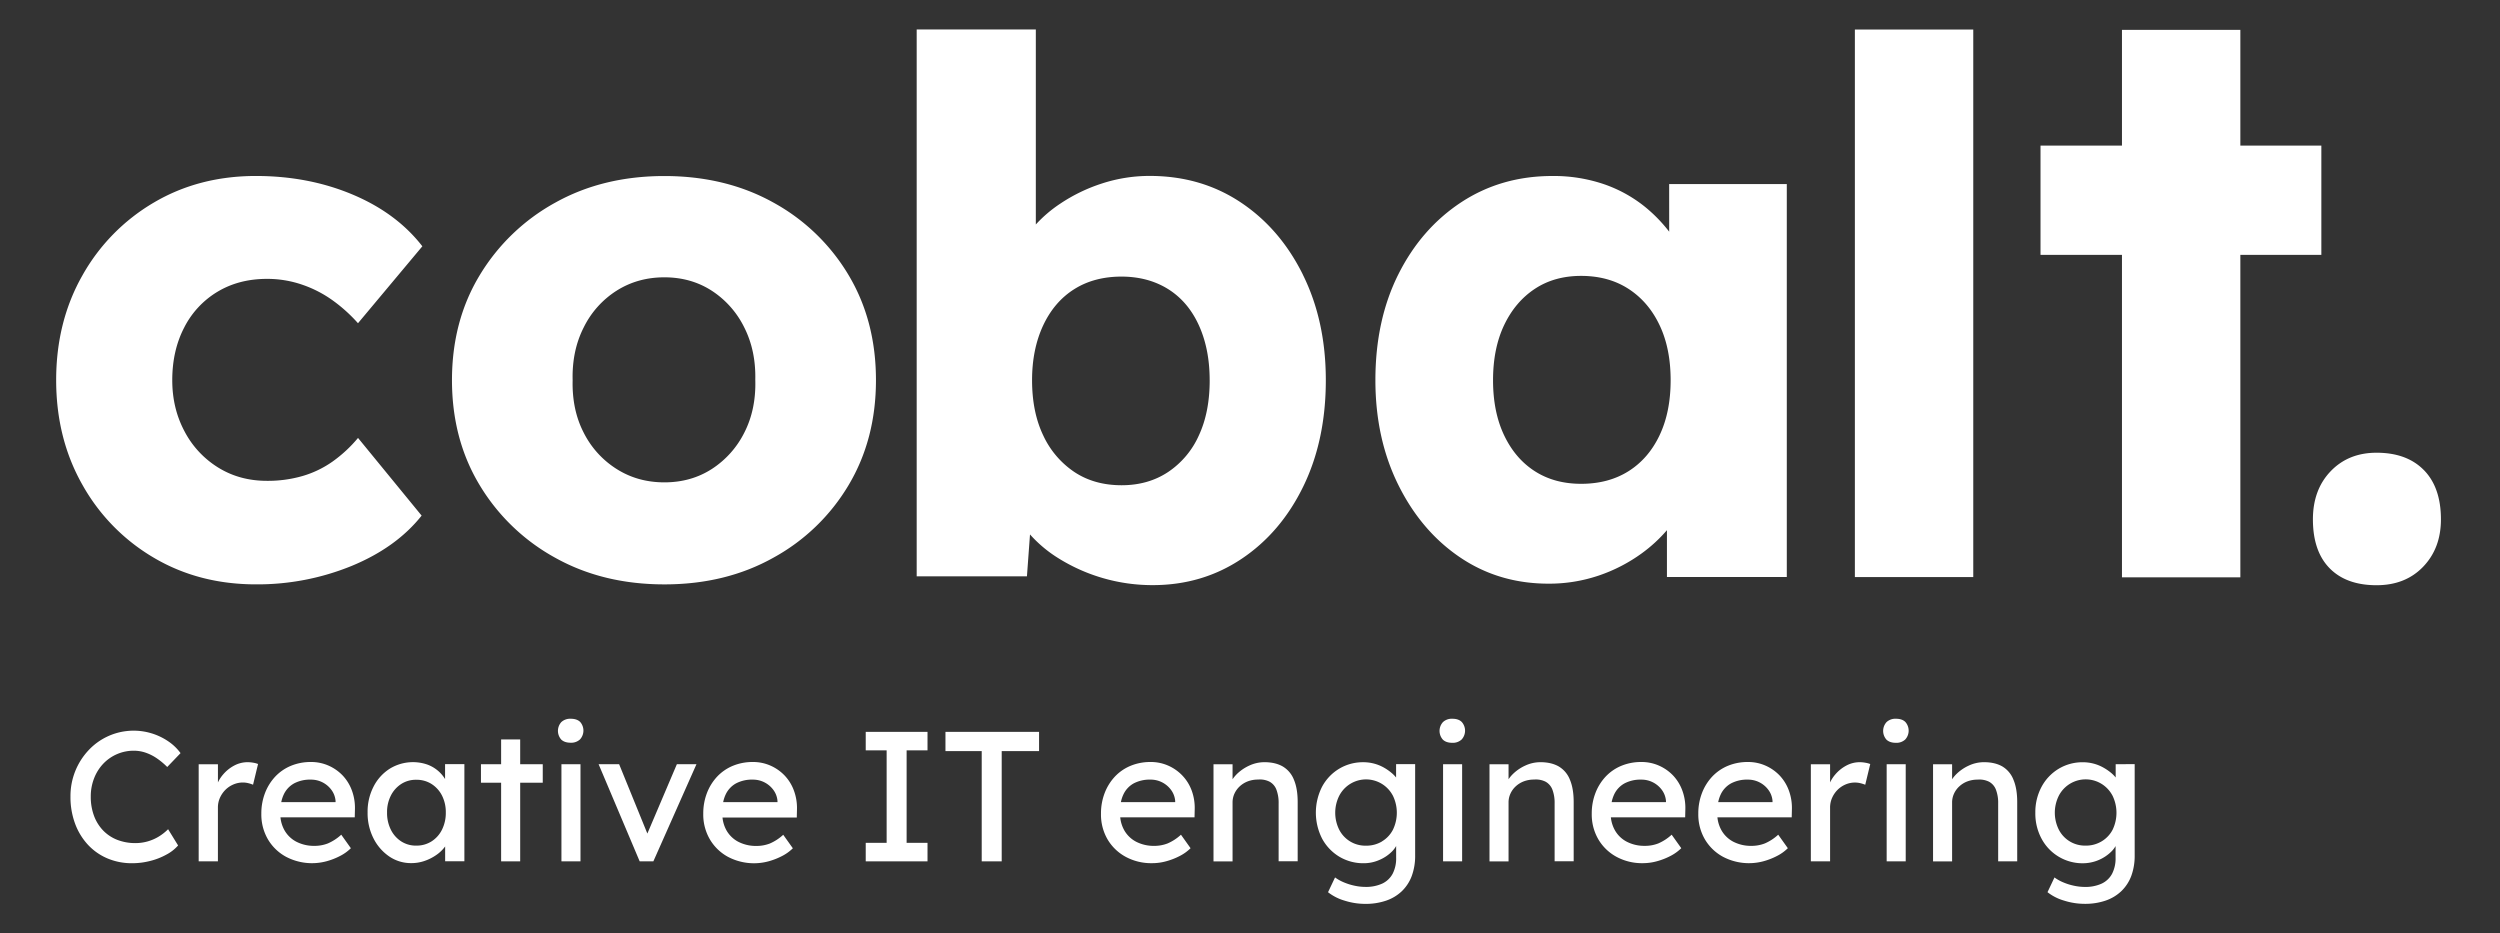 <svg id="Calque_1" data-name="Calque 1" xmlns="http://www.w3.org/2000/svg" viewBox="0 0 2000 746.67"><rect x="0" y="0" width="2000" height="746.67" fill="#333333" stroke="none"/><defs><style>.cls-1{fill:#fff;}</style></defs><path class="cls-1" d="M82.65,610.93a33.54,33.54,0,0,1,24.49-10.36,29.36,29.36,0,0,1,9.11,1.48,37.54,37.54,0,0,1,8.87,4.37,56.75,56.75,0,0,1,8.66,7.18l10.66-11.1a39.22,39.22,0,0,0-9.55-9.25,49.32,49.32,0,0,0-63.71,6.59,53.5,53.5,0,0,0-14.8,37.44A61,61,0,0,0,60,658.73a50.53,50.53,0,0,0,10.28,17,45.48,45.48,0,0,0,15.69,11,50,50,0,0,0,19.83,3.85,57.57,57.57,0,0,0,14.43-1.85,53.3,53.3,0,0,0,13-5.11,32.77,32.77,0,0,0,9.25-7.25l-8-13a39.73,39.73,0,0,1-7.55,5.93,35.79,35.79,0,0,1-18.49,5.18,39.66,39.66,0,0,1-14.58-2.59,31.86,31.86,0,0,1-11.32-7.47,33.93,33.93,0,0,1-7.33-11.77,43.25,43.25,0,0,1-2.59-15.32,39.61,39.61,0,0,1,2.67-14.72A35.68,35.68,0,0,1,82.65,610.93Z"/><path class="cls-1" d="M198,609.75a22.72,22.72,0,0,0-10.58,2.67,30,30,0,0,0-9,7.25,27.11,27.11,0,0,0-4.07,6.29V611.39H158.94v77.69h15.39V646.16a19.07,19.07,0,0,1,1.62-7.92,21.45,21.45,0,0,1,4.37-6.37,20.51,20.51,0,0,1,6.36-4.29A19.4,19.4,0,0,1,194.3,626a18.74,18.74,0,0,1,4.22.51,26.72,26.72,0,0,1,3.92,1.26l4-16.57a18.25,18.25,0,0,0-3.63-1A26.82,26.82,0,0,0,198,609.75Z"/><path class="cls-1" d="M274.15,620.41a35.35,35.35,0,0,0-11.32-7.92,34.34,34.34,0,0,0-14.06-2.89,41.27,41.27,0,0,0-15.91,3,36.48,36.48,0,0,0-12.58,8.59,40.1,40.1,0,0,0-8.21,13.09,45.32,45.32,0,0,0-3,16.73,39.39,39.39,0,0,0,5.25,20.42,37.47,37.47,0,0,0,14.51,14A44.55,44.55,0,0,0,261.24,689a53.78,53.78,0,0,0,10.8-4.22,34.74,34.74,0,0,0,8.66-6.21L273,667.75a37.56,37.56,0,0,1-10.73,7,29.12,29.12,0,0,1-10.73,1.94,30.66,30.66,0,0,1-14.35-3.26,23.18,23.18,0,0,1-9.62-9.25,26.54,26.54,0,0,1-3.2-10.29H283.8l.15-6.51a40.15,40.15,0,0,0-2.44-15A34.78,34.78,0,0,0,274.15,620.41ZM235.3,626.7a27.39,27.39,0,0,1,13.47-3A20.2,20.2,0,0,1,265.2,632a17,17,0,0,1,3.25,8.73v1H225a27.06,27.06,0,0,1,2-6.14,19.5,19.5,0,0,1,8.3-8.88Z"/><path class="cls-1" d="M356.06,623.24a27.78,27.78,0,0,0-14.65-11.75,35.44,35.44,0,0,0-29.52,3.42,36.63,36.63,0,0,0-13,14.28A43.72,43.72,0,0,0,294.08,650a44.45,44.45,0,0,0,4.73,20.72,38.3,38.3,0,0,0,12.65,14.5A30.77,30.77,0,0,0,329,690.49a31.88,31.88,0,0,0,10.73-1.78,37.53,37.53,0,0,0,9.32-4.73,28.92,28.92,0,0,0,7-6.74.36.36,0,0,0,.07-.1V689h15.39V611.33H356.06Zm-2.44,40.45a23.42,23.42,0,0,1-8.36,9.4,22.23,22.23,0,0,1-12.26,3.4,21.53,21.53,0,0,1-12.06-3.4,23.52,23.52,0,0,1-8.29-9.4,29.88,29.88,0,0,1-3-13.69,28.94,28.94,0,0,1,3-13.46,23.66,23.66,0,0,1,8.29-9.32,21.53,21.53,0,0,1,12.06-3.4,22.29,22.29,0,0,1,12.28,3.4,23.7,23.7,0,0,1,8.36,9.32,29.19,29.19,0,0,1,3,13.46A30,30,0,0,1,353.62,663.69Z"/><polygon class="cls-1" points="416.15 591.55 400.9 591.55 400.9 611.38 384.77 611.38 384.77 626.17 400.9 626.17 400.9 689.08 416.15 689.08 416.15 626.17 434.2 626.17 434.2 611.38 416.15 611.38 416.15 591.55"/><path class="cls-1" d="M456.55,575a10.34,10.34,0,0,0-7.48,2.66,10.5,10.5,0,0,0-.07,14c1.77,1.68,4.28,2.52,7.55,2.52a10.27,10.27,0,0,0,7.47-2.67,10.47,10.47,0,0,0,.07-14C462.32,575.81,459.8,575,456.55,575Z"/><rect class="cls-1" x="449.15" y="611.38" width="15.24" height="77.69"/><polygon class="cls-1" points="517.89 666.85 495.31 611.38 478.89 611.38 511.74 689.08 522.69 689.08 557.17 611.38 541.49 611.38 517.89 666.85"/><path class="cls-1" d="M627.69,620.41a35.35,35.35,0,0,0-11.32-7.92,34.34,34.34,0,0,0-14.06-2.89,41.27,41.27,0,0,0-15.91,3,36.48,36.48,0,0,0-12.58,8.59,40.1,40.1,0,0,0-8.21,13.09,45.32,45.32,0,0,0-3,16.73,39.32,39.32,0,0,0,5.29,20.48,37.54,37.54,0,0,0,14.51,14,44.61,44.61,0,0,0,32.41,3.57,55,55,0,0,0,10.8-4.22,35,35,0,0,0,8.66-6.22l-7.7-10.8a37.78,37.78,0,0,1-10.73,7,29.32,29.32,0,0,1-10.73,1.93,30.66,30.66,0,0,1-14.35-3.26,23.18,23.18,0,0,1-9.62-9.25A26.4,26.4,0,0,1,578,654h59.43l.15-6.51a40.15,40.15,0,0,0-2.44-15A34.74,34.74,0,0,0,627.69,620.41Zm-38.85,6.29a27.39,27.39,0,0,1,13.47-3,20.2,20.2,0,0,1,16.43,8.3,17,17,0,0,1,3.25,8.73v1H578.53a27.06,27.06,0,0,1,2-6.14,19.65,19.65,0,0,1,8.31-8.89Z"/><polygon class="cls-1" points="692.58 600.28 709.31 600.28 709.31 674.27 692.58 674.27 692.58 689.08 742.01 689.08 742.01 674.27 725.29 674.27 725.29 600.28 742.01 600.28 742.01 585.49 692.58 585.49 692.58 600.28"/><polygon class="cls-1" points="756.37 600.88 785.37 600.88 785.37 689.08 801.36 689.08 801.36 600.88 831.25 600.88 831.25 585.49 756.37 585.49 756.37 600.88"/><path class="cls-1" d="M945.87,620.41a35.35,35.35,0,0,0-11.32-7.92,34.34,34.34,0,0,0-14.06-2.89,41.27,41.27,0,0,0-15.91,3A36.34,36.34,0,0,0,892,621.19a40.1,40.1,0,0,0-8.21,13.09,45.32,45.32,0,0,0-3,16.73A39.4,39.4,0,0,0,886,671.43a37.58,37.58,0,0,0,14.5,14,42.86,42.86,0,0,0,21.24,5.11A42,42,0,0,0,933,689a53.87,53.87,0,0,0,10.81-4.22,35.13,35.13,0,0,0,8.65-6.21l-7.69-10.81a37.56,37.56,0,0,1-10.73,7,29.33,29.33,0,0,1-10.73,1.94A30.78,30.78,0,0,1,909,673.43a23.3,23.3,0,0,1-9.62-9.25,26.3,26.3,0,0,1-3.19-10.29h59.43l.15-6.51a40.15,40.15,0,0,0-2.44-15A34.7,34.7,0,0,0,945.87,620.41ZM907,626.69a27.61,27.61,0,0,1,13.47-3A20.19,20.19,0,0,1,936.89,632a17.17,17.17,0,0,1,3.26,8.73v1H896.71a27.06,27.06,0,0,1,2-6.14A19.58,19.58,0,0,1,907,626.69Z"/><path class="cls-1" d="M1026.3,613.23q-5.92-3.47-14.8-3.48a28.75,28.75,0,0,0-12.13,2.74,34.68,34.68,0,0,0-10.22,7.1,27.1,27.1,0,0,0-3.1,3.82v-12H970.8V689.1h15.25V642a16.78,16.78,0,0,1,1.55-7.18,18.56,18.56,0,0,1,4.29-5.84,20.11,20.11,0,0,1,6.44-3.93,23,23,0,0,1,8.14-1.4,17,17,0,0,1,9.17,1.7,12.08,12.08,0,0,1,5.48,6.36,29.64,29.64,0,0,1,1.78,11V689h15.24V641.71q0-10.8-3-17.9A21.28,21.28,0,0,0,1026.3,613.23Z"/><path class="cls-1" d="M1116.87,622a25.84,25.84,0,0,0-3.55-3.62A40.46,40.46,0,0,0,1107,614a33.37,33.37,0,0,0-16.28-4.22,36.81,36.81,0,0,0-19.46,5.25,37.34,37.34,0,0,0-13.61,14.36,45.76,45.76,0,0,0,.07,41.58,37.76,37.76,0,0,0,13.69,14.36,37.3,37.3,0,0,0,19.76,5.25,30.61,30.61,0,0,0,12.43-2.66,31.5,31.5,0,0,0,10.14-6.89,20.35,20.35,0,0,0,3.18-4.21v9.32a26.85,26.85,0,0,1-2.81,12.88,18.24,18.24,0,0,1-8.29,7.84,31.13,31.13,0,0,1-13.62,2.66,40.72,40.72,0,0,1-8.73-1,46.11,46.11,0,0,1-8.43-2.66,33.64,33.64,0,0,1-7-3.92l-5.62,11.83a39.16,39.16,0,0,0,13.24,6.74,54.65,54.65,0,0,0,16.5,2.59,50.32,50.32,0,0,0,16.73-2.59,34.22,34.22,0,0,0,12.58-7.55,32.76,32.76,0,0,0,7.91-12.13,46.22,46.22,0,0,0,2.74-16.51v-73h-15.24Zm-11.25,51.14a24.28,24.28,0,0,1-12.88,3.4,23.47,23.47,0,0,1-21.38-12.8,30.42,30.42,0,0,1,0-27.08,24.16,24.16,0,0,1,42.45-1l.47.82a31.22,31.22,0,0,1,.07,27.3,23.35,23.35,0,0,1-8.73,9.31Z"/><rect class="cls-1" x="1154.46" y="611.38" width="15.24" height="77.69"/><path class="cls-1" d="M1161.85,575a10.26,10.26,0,0,0-7.47,2.66,10.49,10.49,0,0,0-.07,14.07c1.77,1.68,4.29,2.52,7.54,2.52a10.26,10.26,0,0,0,7.48-2.67,10.47,10.47,0,0,0,.07-14C1167.62,575.81,1165.11,575,1161.85,575Z"/><path class="cls-1" d="M1247.1,613.23q-5.92-3.47-14.8-3.48a28.79,28.79,0,0,0-12.14,2.74,34.32,34.32,0,0,0-10.21,7.1,25.32,25.32,0,0,0-3.11,3.82v-12H1191.6V689.1h15.24V642a16.65,16.65,0,0,1,1.56-7.18,18,18,0,0,1,4.29-5.84,19.93,19.93,0,0,1,6.44-3.93,23,23,0,0,1,8.14-1.4,17.29,17.29,0,0,1,9.17,1.7,12.21,12.21,0,0,1,5.48,6.36,29.63,29.63,0,0,1,1.77,11V689h15.25V641.71q0-10.8-3-17.9A21.28,21.28,0,0,0,1247.1,613.23Z"/><path class="cls-1" d="M1338.48,620.41a35.35,35.35,0,0,0-11.32-7.92,34.34,34.34,0,0,0-14.06-2.89,41.27,41.27,0,0,0-15.91,3,36.34,36.34,0,0,0-12.58,8.59,40.1,40.1,0,0,0-8.21,13.09,45.32,45.32,0,0,0-3,16.73,39.39,39.39,0,0,0,5.25,20.42,37.58,37.58,0,0,0,14.5,14,42.86,42.86,0,0,0,21.24,5.11,42.17,42.17,0,0,0,11.17-1.55,53.87,53.87,0,0,0,10.81-4.22,35.16,35.16,0,0,0,8.65-6.22l-7.69-10.8a37.56,37.56,0,0,1-10.73,7,29.11,29.11,0,0,1-10.73,1.93,30.58,30.58,0,0,1-14.36-3.26,23,23,0,0,1-9.61-9.25,26.44,26.44,0,0,1-3.2-10.28h59.43l.15-6.51a40.15,40.15,0,0,0-2.44-15A34.93,34.93,0,0,0,1338.48,620.41Zm-38.85,6.29a27.39,27.39,0,0,1,13.47-3,20.16,20.16,0,0,1,16.43,8.29,17.16,17.16,0,0,1,3.25,8.73v1h-43.46a27.06,27.06,0,0,1,2-6.14,19.58,19.58,0,0,1,8.31-8.88Z"/><path class="cls-1" d="M1423.72,620.41a35.35,35.35,0,0,0-11.32-7.92,34.34,34.34,0,0,0-14.06-2.89,41.27,41.27,0,0,0-15.91,3,36.48,36.48,0,0,0-12.58,8.59,40.1,40.1,0,0,0-8.21,13.09,45.32,45.32,0,0,0-3,16.73,39.39,39.39,0,0,0,5.25,20.42,37.54,37.54,0,0,0,14.51,14,44.55,44.55,0,0,0,32.41,3.56,54.39,54.39,0,0,0,10.8-4.22,34.74,34.74,0,0,0,8.66-6.21l-7.7-10.81a37.56,37.56,0,0,1-10.73,7,29.33,29.33,0,0,1-10.73,1.94,30.66,30.66,0,0,1-14.35-3.26,23.18,23.18,0,0,1-9.62-9.25,26.54,26.54,0,0,1-3.2-10.29h59.43l.15-6.51a40.15,40.15,0,0,0-2.44-15A34.78,34.78,0,0,0,1423.72,620.41Zm-38.85,6.29a27.39,27.39,0,0,1,13.47-3,20.16,20.16,0,0,1,16.43,8.29,17,17,0,0,1,3.25,8.73v1h-43.46a27.06,27.06,0,0,1,2-6.14,19.58,19.58,0,0,1,8.31-8.88Z"/><path class="cls-1" d="M1487.73,609.75a22.64,22.64,0,0,0-10.59,2.67,30,30,0,0,0-9,7.25,27.11,27.11,0,0,0-4.07,6.29V611.39h-15.39v77.69h15.39V646.16a19.08,19.08,0,0,1,1.63-7.92,21.24,21.24,0,0,1,4.36-6.37,20.51,20.51,0,0,1,6.36-4.29,19.24,19.24,0,0,1,7.63-1.55,18.65,18.65,0,0,1,4.21.51,28.53,28.53,0,0,1,3.93,1.26l4-16.57a18.16,18.16,0,0,0-3.62-1A27.19,27.19,0,0,0,1487.73,609.75Z"/><path class="cls-1" d="M1516.73,575a10.26,10.26,0,0,0-7.47,2.66,10.52,10.52,0,0,0-.08,14.07c1.78,1.68,4.29,2.52,7.55,2.52a10.26,10.26,0,0,0,7.48-2.67,10.49,10.49,0,0,0,.07-14C1522.5,575.81,1520,575,1516.73,575Z"/><rect class="cls-1" x="1509.33" y="611.38" width="15.24" height="77.69"/><path class="cls-1" d="M1602,613.23q-5.91-3.47-14.79-3.48a28.65,28.65,0,0,0-12.21,2.74,34.32,34.32,0,0,0-10.21,7.1,25.4,25.4,0,0,0-3.11,3.83v-12h-15.24v77.69h15.24V642.05a16.65,16.65,0,0,1,1.56-7.18,18,18,0,0,1,4.29-5.84,19.78,19.78,0,0,1,6.43-3.93,23,23,0,0,1,8.14-1.4,17.21,17.21,0,0,1,9.18,1.7,12.18,12.18,0,0,1,5.47,6.36,29.44,29.44,0,0,1,1.78,11v46.32h15.24V641.72q0-10.8-3-17.9A21.25,21.25,0,0,0,1602,613.23Z"/><path class="cls-1" d="M1692.54,611.38V622a25.84,25.84,0,0,0-3.55-3.62,40.77,40.77,0,0,0-6.37-4.36,32.89,32.89,0,0,0-7.69-3.11,33.55,33.55,0,0,0-8.58-1.11,36.81,36.81,0,0,0-19.46,5.25,37.44,37.44,0,0,0-13.62,14.36,42.83,42.83,0,0,0-5,20.8,42.33,42.33,0,0,0,5,20.79,37.11,37.11,0,0,0,33.44,19.61,32.6,32.6,0,0,0,22.57-9.56,20,20,0,0,0,3.18-4.2v9.31a26.85,26.85,0,0,1-2.81,12.88,18.24,18.24,0,0,1-8.29,7.84,30.94,30.94,0,0,1-13.61,2.66,40.72,40.72,0,0,1-8.73-1,45.45,45.45,0,0,1-8.44-2.66,33.64,33.64,0,0,1-7-3.92L1638,713.74a38.75,38.75,0,0,0,13.25,6.74,54.34,54.34,0,0,0,16.5,2.59,50.26,50.26,0,0,0,16.72-2.59,34.22,34.22,0,0,0,12.58-7.55A32.78,32.78,0,0,0,1705,700.8a46.22,46.22,0,0,0,2.74-16.51v-73Zm-11.25,61.71a24.27,24.27,0,0,1-12.87,3.4,23.47,23.47,0,0,1-21.38-12.8,30.35,30.35,0,0,1,0-27.08,24.18,24.18,0,0,1,42.49-.94l.47.82a31.27,31.27,0,0,1,.08,27.31A23.45,23.45,0,0,1,1681.29,673.09Z"/><path class="cls-1" d="M337.86,197.06l-51.47,61.52a122.74,122.74,0,0,0-19.53-17.75,93.54,93.54,0,0,0-24.87-13,85.85,85.85,0,0,0-28.41-4.73q-22.5,0-39.66,10.35a70.54,70.54,0,0,0-26.63,28.72q-9.48,18.34-9.48,42,0,22.5,9.77,40.84a74.75,74.75,0,0,0,26.93,29q17.18,10.67,39.07,10.66A99.68,99.68,0,0,0,242,380.82a81.24,81.24,0,0,0,24-11.54,107.61,107.61,0,0,0,20.42-18.94l50.88,62.15h0q-20.16,25.45-56,40.26a199.13,199.13,0,0,1-76.56,14.74h0q-45.59,0-81.69-21.31a155.56,155.56,0,0,1-57.12-58.34q-21-37-21-83.77t21-83.75A155.87,155.87,0,0,1,123,162.09q36.1-21.3,81.69-21.31,42,0,77.25,14.8T337.86,197Zm341,23q21.9,36.68,21.91,84t-21.91,84.06a158.43,158.43,0,0,1-60.08,58q-38.19,21.4-87.32,21.39t-87.3-21.31a160.7,160.7,0,0,1-60.38-58q-22.2-36.69-22.2-84.06t22.2-84a161.14,161.14,0,0,1,60.38-58q38.18-21.3,87.3-21.31t87.34,21.26a158.94,158.94,0,0,1,60.08,58Zm-74.63,84.11q.59-23.64-8.87-42.32a73.75,73.75,0,0,0-26-29.3q-16.59-10.7-37.9-10.69T493.3,232.54A72.82,72.82,0,0,0,467,261.89q-9.5,18.66-8.89,42.33-.58,23.67,8.89,42a73.21,73.21,0,0,0,26.33,29q16.85,10.66,38.15,10.67h0q21.32,0,37.9-10.65a74,74,0,0,0,26-29q9.45-18.39,8.87-42Zm438.07-84.42q18.35,37,18.36,84.35,0,48-18,85t-49.43,58q-31.43,21-71.08,21a142.05,142.05,0,0,1-76.06-21.91A103,103,0,0,1,824,427.55l-2.45,33.53h-88.2V23.58h95.31v156a105.21,105.21,0,0,1,19.52-16.64,133.94,133.94,0,0,1,33.75-16.27,122.47,122.47,0,0,1,37.89-5.93q40.84,0,72.51,21t50,58Zm-74.57,84.38q0-24.84-8.59-43.8t-24.55-29q-16-10-37.3-10.06-21.9,0-37.88,10.06t-24.87,29q-8.87,19-8.88,43.8,0,25.47,8.88,44.1a71.1,71.1,0,0,0,24.87,29.31q16,10.65,37.88,10.65,21.3,0,37.3-10.65a69,69,0,0,0,24.55-29.31q8.63-18.63,8.61-44.1Zm367.6-156.87h94.11V461.6h-95.89V424.14a116.7,116.7,0,0,1-20.13,18.52,128.77,128.77,0,0,1-34.32,17.75,123.37,123.37,0,0,1-40.27,6.52q-39.64,0-70.73-21t-49.44-58q-18.33-37-18.34-83.77,0-48,18.34-84.65T1169,161.8q32-21,72.81-21a124.53,124.53,0,0,1,41.19,6.49,108.49,108.49,0,0,1,32.85,18.06,120.2,120.2,0,0,1,19.5,20Zm-7.7,201q8.88-18.61,8.88-44.09t-8.88-44.1q-8.87-18.66-24.86-29t-37.88-10.36q-21.32,0-37,10.36t-24.57,29q-8.88,18.66-8.88,44.1t8.88,44.09q8.88,18.66,24.57,28.72t37,10.07q21.87,0,37.88-10.07t24.88-28.74ZM1483.9,461.63h94.71v-438H1483.9Zm308.38-257.74h64.8v-87.4h-64.8V34.08h0V23.89h-94.71v92.6h-65.16v87.4h65.16v258h94.71V452.3h0ZM1939.12,376.1q-13.61-13.92-37.87-13.92-22.5,0-36.71,14.8t-14.21,38.51q0,25.45,13.33,39.07t37.59,13.62q23.07,0,37.28-14.8t14.21-37.89q0-25.49-13.62-39.4Z"/></svg>